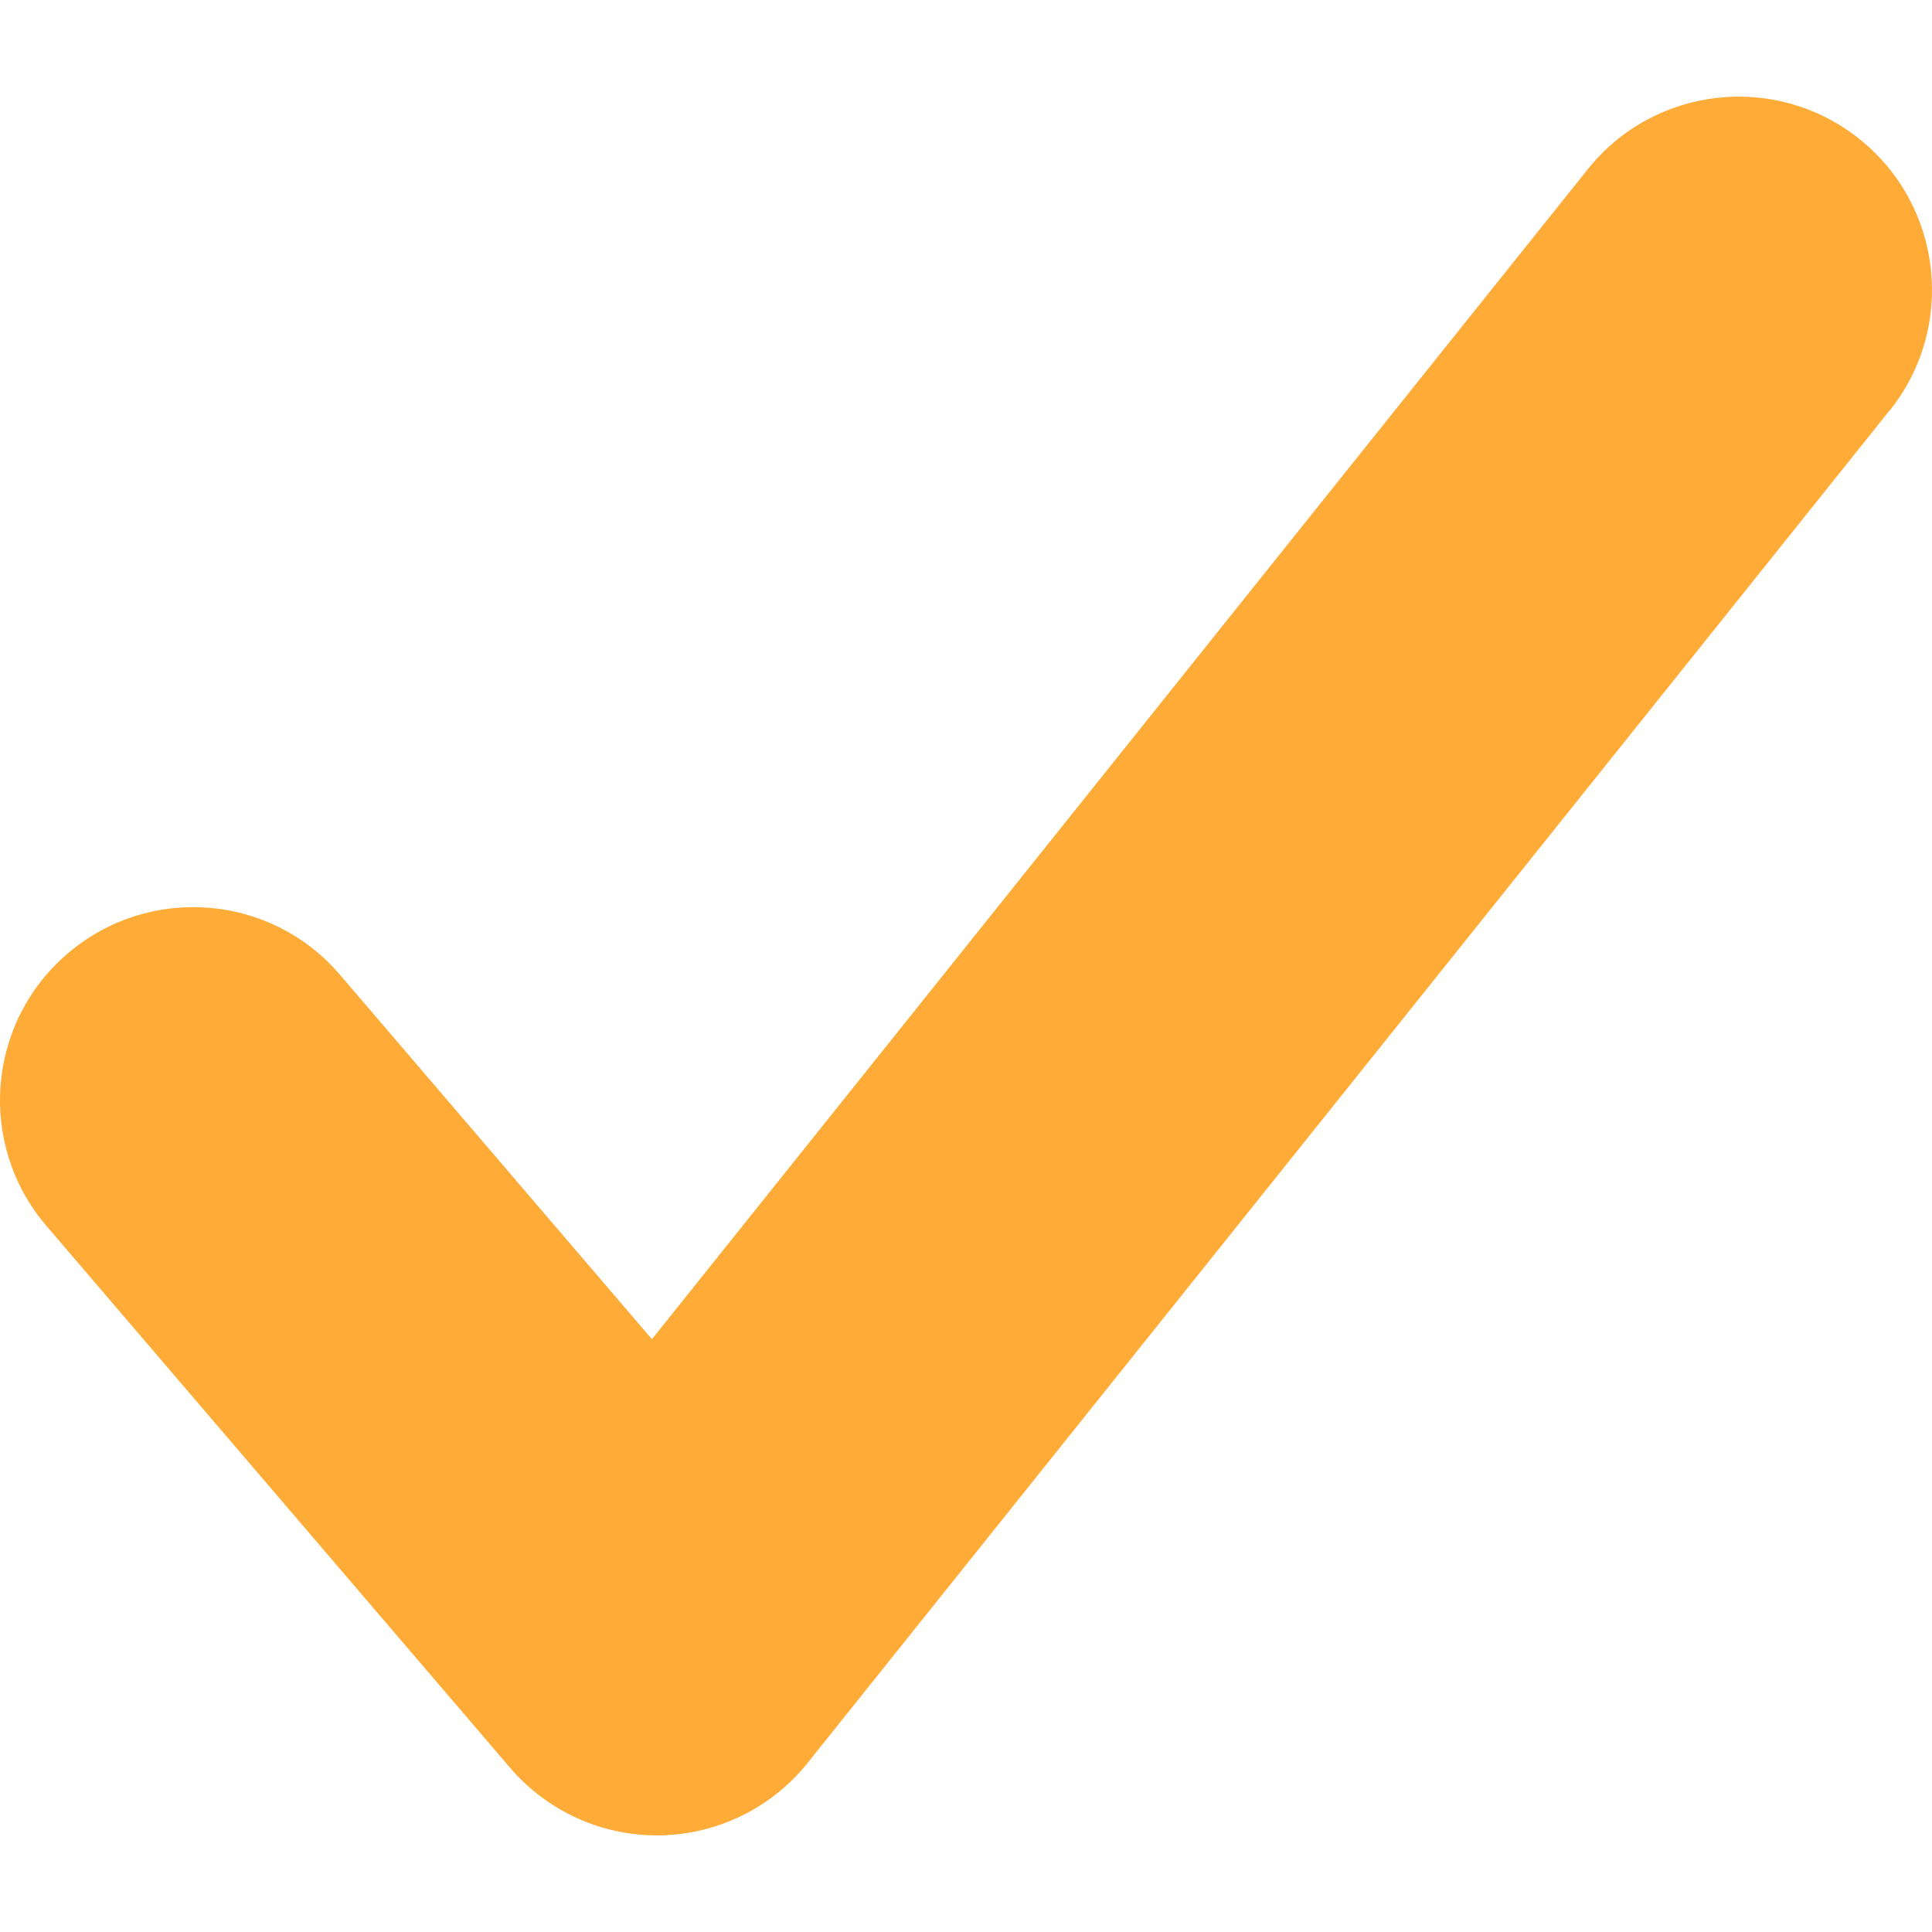 <?xml version="1.0" encoding="utf-8"?>
<!-- Generator: Adobe Illustrator 27.5.0, SVG Export Plug-In . SVG Version: 6.00 Build 0)  -->
<svg version="1.1" id="Vrstva_1" xmlns="http://www.w3.org/2000/svg" xmlns:xlink="http://www.w3.org/1999/xlink" x="0px" y="0px"
	 viewBox="0 0 512 512" style="enable-background:new 0 0 512 512;" xml:space="preserve">
<style type="text/css">
	.st0{fill:#FFAB38;}
</style>
<g>
	<path class="st0" d="M500.71,108.84L214.03,467.19c-9.53,11.92-23.89,18.94-39.13,19.2h-0.84c-14.97,0-29.16-6.56-38.89-17.92
		L12.3,324.87c-18.38-21.47-15.88-53.81,5.62-72.17c21.5-18.38,53.81-15.88,72.17,5.62l82.68,96.58L420.79,44.83
		c17.66-22.08,49.88-25.67,71.99-7.98c22.08,17.66,25.67,49.91,7.98,71.99H500.71z"/>
</g>
</svg>
